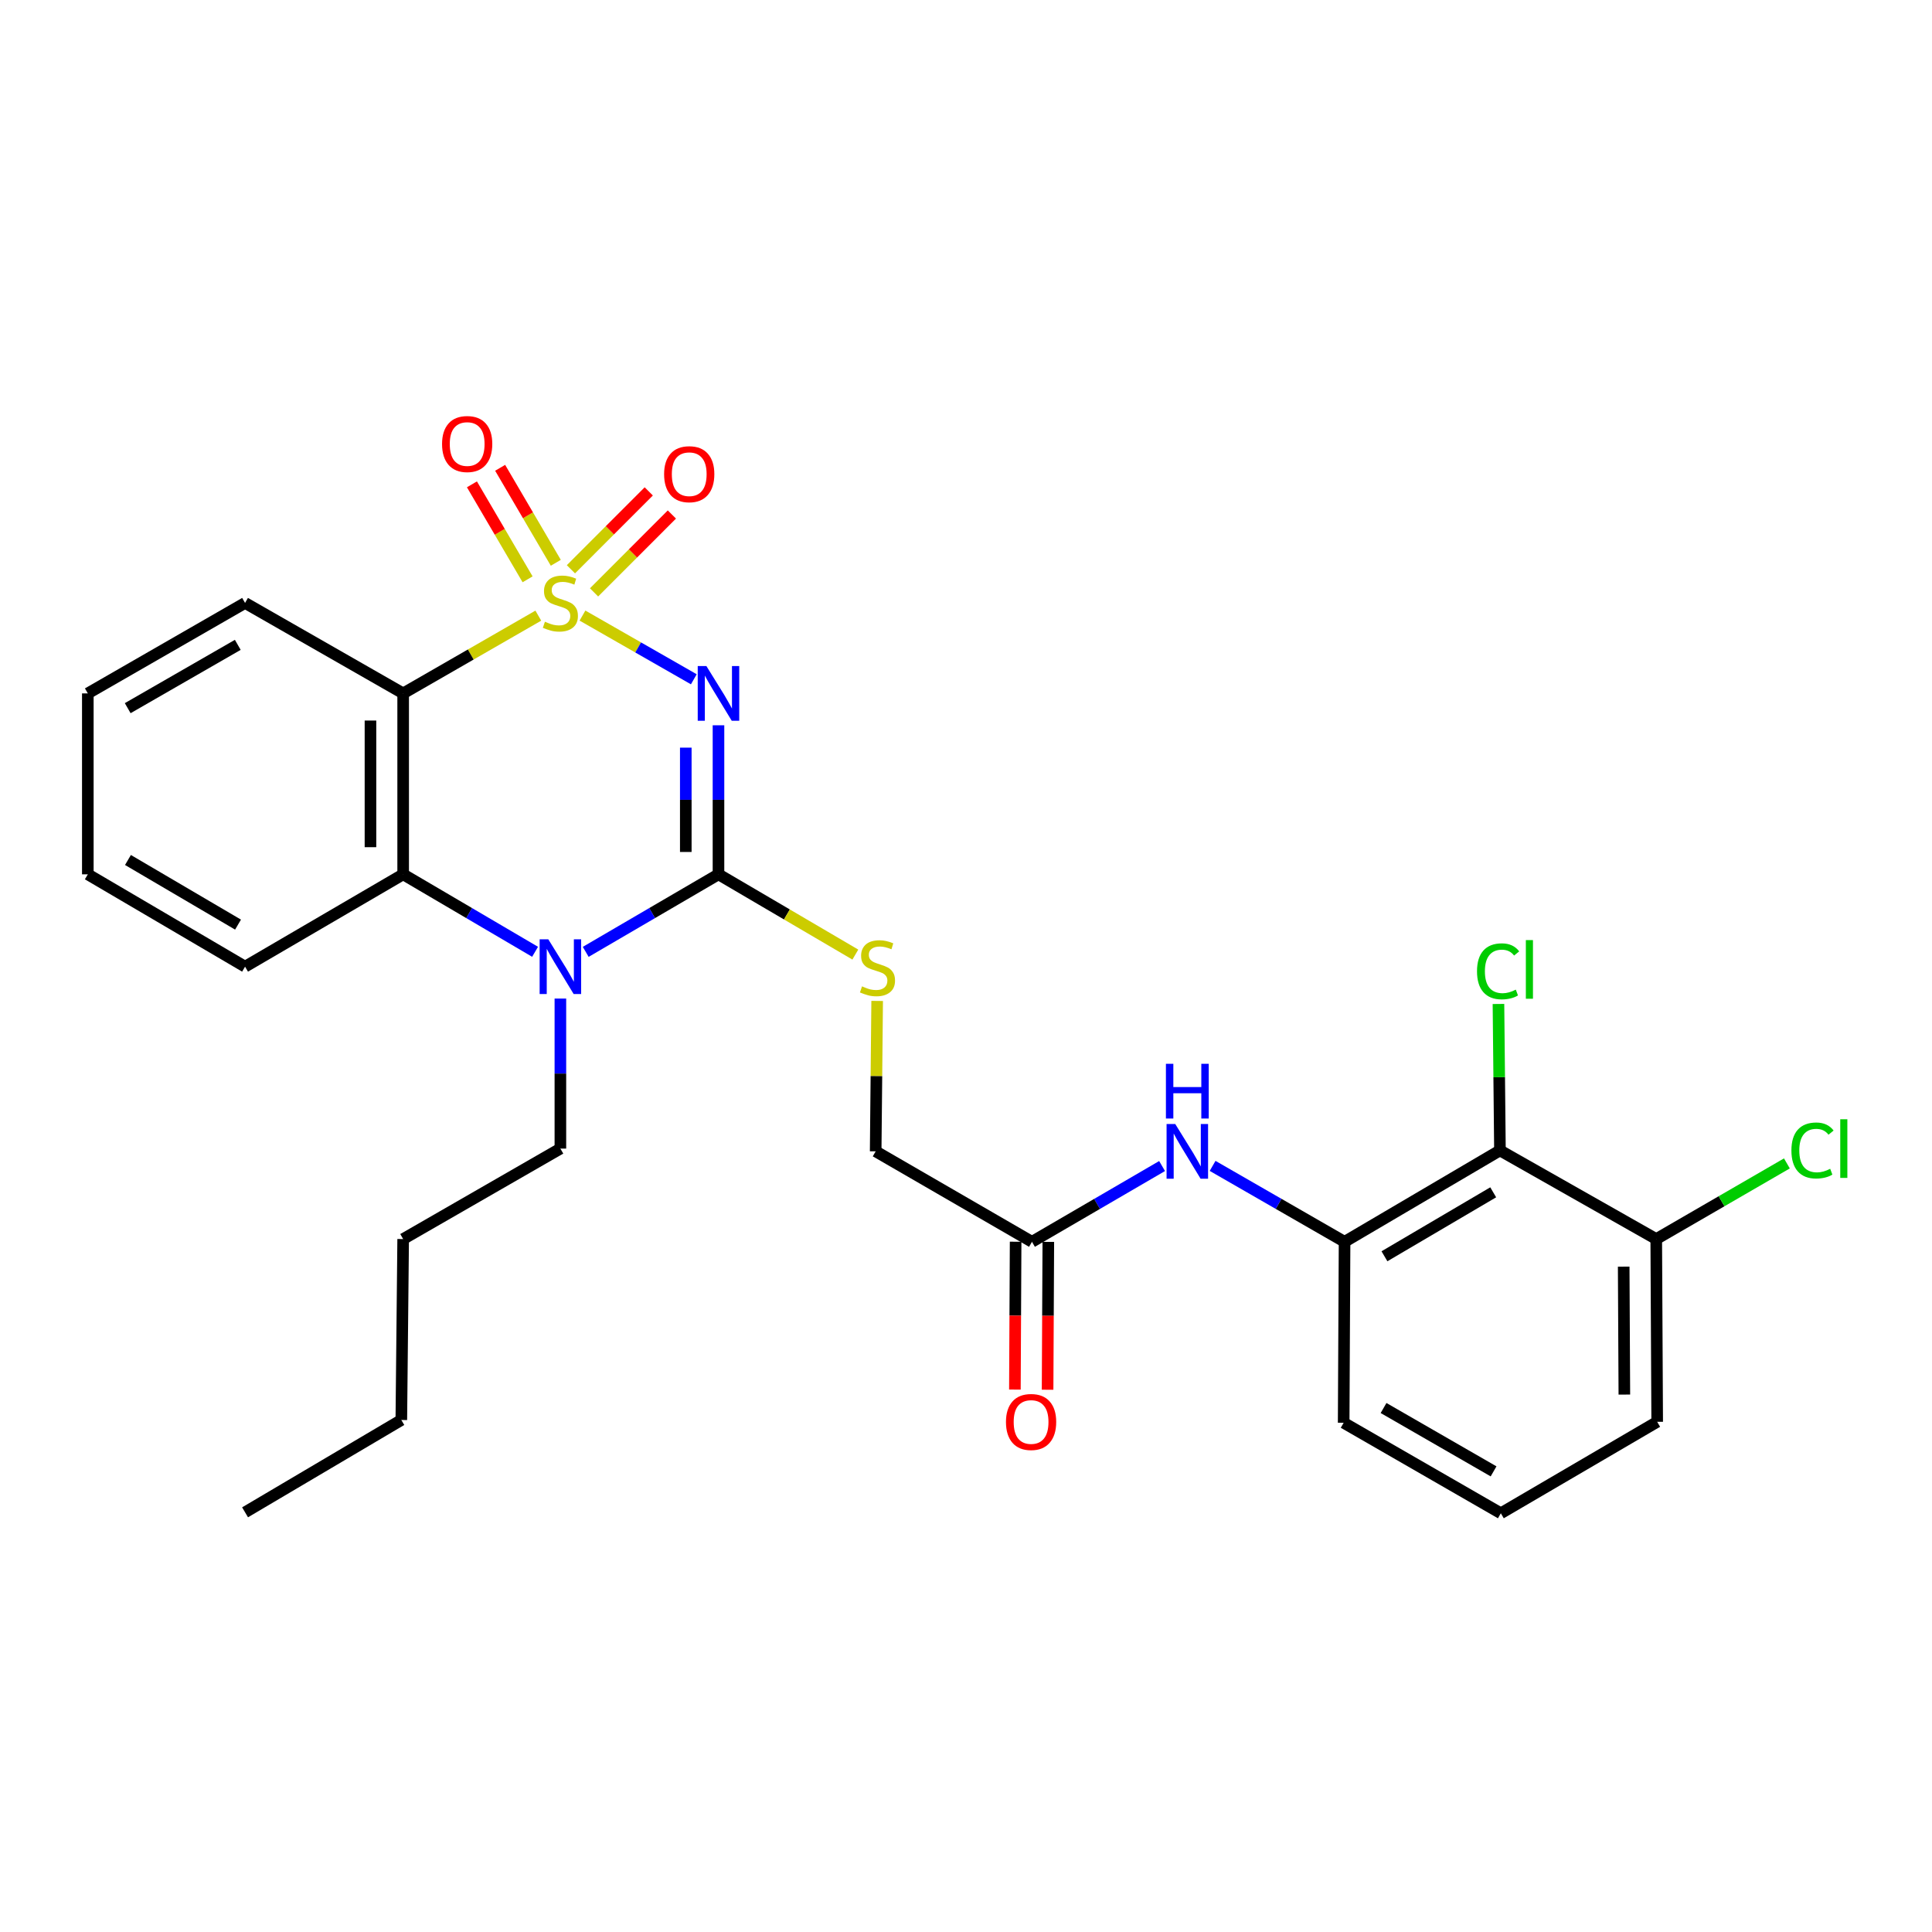 <?xml version='1.0' encoding='iso-8859-1'?>
<svg version='1.1' baseProfile='full'
              xmlns='http://www.w3.org/2000/svg'
                      xmlns:rdkit='http://www.rdkit.org/xml'
                      xmlns:xlink='http://www.w3.org/1999/xlink'
                  xml:space='preserve'
width='1000px' height='1000px' viewBox='0 0 1000 1000'>
<!-- END OF HEADER -->
<rect style='opacity:1.0;fill:#FFFFFF;stroke:none' width='1000' height='1000' x='0' y='0'> </rect>
<path class='bond-0' d='M 301.492,318.627 L 330.305,335.112' style='fill:none;fill-rule:evenodd;stroke:#CCCC00;stroke-width:6px;stroke-linecap:butt;stroke-linejoin:miter;stroke-opacity:1' />
<path class='bond-0' d='M 330.305,335.112 L 359.118,351.598' style='fill:none;fill-rule:evenodd;stroke:#0000FF;stroke-width:6px;stroke-linecap:butt;stroke-linejoin:miter;stroke-opacity:1' />
<path class='bond-2' d='M 278.628,318.657 L 243.651,338.78' style='fill:none;fill-rule:evenodd;stroke:#CCCC00;stroke-width:6px;stroke-linecap:butt;stroke-linejoin:miter;stroke-opacity:1' />
<path class='bond-2' d='M 243.651,338.78 L 208.675,358.903' style='fill:none;fill-rule:evenodd;stroke:#000000;stroke-width:6px;stroke-linecap:butt;stroke-linejoin:miter;stroke-opacity:1' />
<path class='bond-7' d='M 307.478,306.62 L 327.624,286.462' style='fill:none;fill-rule:evenodd;stroke:#CCCC00;stroke-width:6px;stroke-linecap:butt;stroke-linejoin:miter;stroke-opacity:1' />
<path class='bond-7' d='M 327.624,286.462 L 347.771,266.304' style='fill:none;fill-rule:evenodd;stroke:#FF0000;stroke-width:6px;stroke-linecap:butt;stroke-linejoin:miter;stroke-opacity:1' />
<path class='bond-7' d='M 295.508,294.657 L 315.655,274.499' style='fill:none;fill-rule:evenodd;stroke:#CCCC00;stroke-width:6px;stroke-linecap:butt;stroke-linejoin:miter;stroke-opacity:1' />
<path class='bond-7' d='M 315.655,274.499 L 335.801,254.341' style='fill:none;fill-rule:evenodd;stroke:#FF0000;stroke-width:6px;stroke-linecap:butt;stroke-linejoin:miter;stroke-opacity:1' />
<path class='bond-8' d='M 287.683,291.299 L 273.278,266.717' style='fill:none;fill-rule:evenodd;stroke:#CCCC00;stroke-width:6px;stroke-linecap:butt;stroke-linejoin:miter;stroke-opacity:1' />
<path class='bond-8' d='M 273.278,266.717 L 258.873,242.134' style='fill:none;fill-rule:evenodd;stroke:#FF0000;stroke-width:6px;stroke-linecap:butt;stroke-linejoin:miter;stroke-opacity:1' />
<path class='bond-8' d='M 273.082,299.855 L 258.677,275.272' style='fill:none;fill-rule:evenodd;stroke:#CCCC00;stroke-width:6px;stroke-linecap:butt;stroke-linejoin:miter;stroke-opacity:1' />
<path class='bond-8' d='M 258.677,275.272 L 244.272,250.69' style='fill:none;fill-rule:evenodd;stroke:#FF0000;stroke-width:6px;stroke-linecap:butt;stroke-linejoin:miter;stroke-opacity:1' />
<path class='bond-1' d='M 371.886,375.404 L 371.886,413.978' style='fill:none;fill-rule:evenodd;stroke:#0000FF;stroke-width:6px;stroke-linecap:butt;stroke-linejoin:miter;stroke-opacity:1' />
<path class='bond-1' d='M 371.886,413.978 L 371.886,452.552' style='fill:none;fill-rule:evenodd;stroke:#000000;stroke-width:6px;stroke-linecap:butt;stroke-linejoin:miter;stroke-opacity:1' />
<path class='bond-1' d='M 354.963,386.976 L 354.963,413.978' style='fill:none;fill-rule:evenodd;stroke:#0000FF;stroke-width:6px;stroke-linecap:butt;stroke-linejoin:miter;stroke-opacity:1' />
<path class='bond-1' d='M 354.963,413.978 L 354.963,440.979' style='fill:none;fill-rule:evenodd;stroke:#000000;stroke-width:6px;stroke-linecap:butt;stroke-linejoin:miter;stroke-opacity:1' />
<path class='bond-9' d='M 371.886,452.552 L 407.304,473.323' style='fill:none;fill-rule:evenodd;stroke:#000000;stroke-width:6px;stroke-linecap:butt;stroke-linejoin:miter;stroke-opacity:1' />
<path class='bond-9' d='M 407.304,473.323 L 442.722,494.095' style='fill:none;fill-rule:evenodd;stroke:#CCCC00;stroke-width:6px;stroke-linecap:butt;stroke-linejoin:miter;stroke-opacity:1' />
<path class='bond-28' d='M 371.886,452.552 L 337.525,472.618' style='fill:none;fill-rule:evenodd;stroke:#000000;stroke-width:6px;stroke-linecap:butt;stroke-linejoin:miter;stroke-opacity:1' />
<path class='bond-28' d='M 337.525,472.618 L 303.164,492.684' style='fill:none;fill-rule:evenodd;stroke:#0000FF;stroke-width:6px;stroke-linecap:butt;stroke-linejoin:miter;stroke-opacity:1' />
<path class='bond-4' d='M 208.675,358.903 L 208.675,452.552' style='fill:none;fill-rule:evenodd;stroke:#000000;stroke-width:6px;stroke-linecap:butt;stroke-linejoin:miter;stroke-opacity:1' />
<path class='bond-4' d='M 191.752,372.95 L 191.752,438.504' style='fill:none;fill-rule:evenodd;stroke:#000000;stroke-width:6px;stroke-linecap:butt;stroke-linejoin:miter;stroke-opacity:1' />
<path class='bond-17' d='M 208.675,358.903 L 126.844,312.083' style='fill:none;fill-rule:evenodd;stroke:#000000;stroke-width:6px;stroke-linecap:butt;stroke-linejoin:miter;stroke-opacity:1' />
<path class='bond-3' d='M 276.955,492.647 L 242.815,472.599' style='fill:none;fill-rule:evenodd;stroke:#0000FF;stroke-width:6px;stroke-linecap:butt;stroke-linejoin:miter;stroke-opacity:1' />
<path class='bond-3' d='M 242.815,472.599 L 208.675,452.552' style='fill:none;fill-rule:evenodd;stroke:#000000;stroke-width:6px;stroke-linecap:butt;stroke-linejoin:miter;stroke-opacity:1' />
<path class='bond-16' d='M 290.055,516.854 L 290.055,555.68' style='fill:none;fill-rule:evenodd;stroke:#0000FF;stroke-width:6px;stroke-linecap:butt;stroke-linejoin:miter;stroke-opacity:1' />
<path class='bond-16' d='M 290.055,555.68 L 290.055,594.506' style='fill:none;fill-rule:evenodd;stroke:#000000;stroke-width:6px;stroke-linecap:butt;stroke-linejoin:miter;stroke-opacity:1' />
<path class='bond-19' d='M 208.675,452.552 L 126.844,500.34' style='fill:none;fill-rule:evenodd;stroke:#000000;stroke-width:6px;stroke-linecap:butt;stroke-linejoin:miter;stroke-opacity:1' />
<path class='bond-5' d='M 776.369,595.455 L 695.948,642.754' style='fill:none;fill-rule:evenodd;stroke:#000000;stroke-width:6px;stroke-linecap:butt;stroke-linejoin:miter;stroke-opacity:1' />
<path class='bond-5' d='M 772.885,617.137 L 716.59,650.246' style='fill:none;fill-rule:evenodd;stroke:#000000;stroke-width:6px;stroke-linecap:butt;stroke-linejoin:miter;stroke-opacity:1' />
<path class='bond-12' d='M 776.369,595.455 L 857.269,641.335' style='fill:none;fill-rule:evenodd;stroke:#000000;stroke-width:6px;stroke-linecap:butt;stroke-linejoin:miter;stroke-opacity:1' />
<path class='bond-15' d='M 776.369,595.455 L 775.985,557.553' style='fill:none;fill-rule:evenodd;stroke:#000000;stroke-width:6px;stroke-linecap:butt;stroke-linejoin:miter;stroke-opacity:1' />
<path class='bond-15' d='M 775.985,557.553 L 775.6,519.651' style='fill:none;fill-rule:evenodd;stroke:#00CC00;stroke-width:6px;stroke-linecap:butt;stroke-linejoin:miter;stroke-opacity:1' />
<path class='bond-6' d='M 695.948,642.754 L 661.797,623.109' style='fill:none;fill-rule:evenodd;stroke:#000000;stroke-width:6px;stroke-linecap:butt;stroke-linejoin:miter;stroke-opacity:1' />
<path class='bond-6' d='M 661.797,623.109 L 627.646,603.463' style='fill:none;fill-rule:evenodd;stroke:#0000FF;stroke-width:6px;stroke-linecap:butt;stroke-linejoin:miter;stroke-opacity:1' />
<path class='bond-20' d='M 695.948,642.754 L 695.478,736.422' style='fill:none;fill-rule:evenodd;stroke:#000000;stroke-width:6px;stroke-linecap:butt;stroke-linejoin:miter;stroke-opacity:1' />
<path class='bond-14' d='M 454.016,518.077 L 453.632,557.006' style='fill:none;fill-rule:evenodd;stroke:#CCCC00;stroke-width:6px;stroke-linecap:butt;stroke-linejoin:miter;stroke-opacity:1' />
<path class='bond-14' d='M 453.632,557.006 L 453.247,595.935' style='fill:none;fill-rule:evenodd;stroke:#000000;stroke-width:6px;stroke-linecap:butt;stroke-linejoin:miter;stroke-opacity:1' />
<path class='bond-10' d='M 601.492,603.542 L 567.82,623.148' style='fill:none;fill-rule:evenodd;stroke:#0000FF;stroke-width:6px;stroke-linecap:butt;stroke-linejoin:miter;stroke-opacity:1' />
<path class='bond-10' d='M 567.82,623.148 L 534.147,642.754' style='fill:none;fill-rule:evenodd;stroke:#000000;stroke-width:6px;stroke-linecap:butt;stroke-linejoin:miter;stroke-opacity:1' />
<path class='bond-11' d='M 534.147,642.754 L 453.247,595.935' style='fill:none;fill-rule:evenodd;stroke:#000000;stroke-width:6px;stroke-linecap:butt;stroke-linejoin:miter;stroke-opacity:1' />
<path class='bond-13' d='M 525.686,642.712 L 525.497,680.977' style='fill:none;fill-rule:evenodd;stroke:#000000;stroke-width:6px;stroke-linecap:butt;stroke-linejoin:miter;stroke-opacity:1' />
<path class='bond-13' d='M 525.497,680.977 L 525.308,719.242' style='fill:none;fill-rule:evenodd;stroke:#FF0000;stroke-width:6px;stroke-linecap:butt;stroke-linejoin:miter;stroke-opacity:1' />
<path class='bond-13' d='M 542.609,642.796 L 542.419,681.061' style='fill:none;fill-rule:evenodd;stroke:#000000;stroke-width:6px;stroke-linecap:butt;stroke-linejoin:miter;stroke-opacity:1' />
<path class='bond-13' d='M 542.419,681.061 L 542.23,719.325' style='fill:none;fill-rule:evenodd;stroke:#FF0000;stroke-width:6px;stroke-linecap:butt;stroke-linejoin:miter;stroke-opacity:1' />
<path class='bond-18' d='M 857.269,641.335 L 891.082,621.758' style='fill:none;fill-rule:evenodd;stroke:#000000;stroke-width:6px;stroke-linecap:butt;stroke-linejoin:miter;stroke-opacity:1' />
<path class='bond-18' d='M 891.082,621.758 L 924.894,602.181' style='fill:none;fill-rule:evenodd;stroke:#00CC00;stroke-width:6px;stroke-linecap:butt;stroke-linejoin:miter;stroke-opacity:1' />
<path class='bond-30' d='M 857.269,641.335 L 857.758,735.933' style='fill:none;fill-rule:evenodd;stroke:#000000;stroke-width:6px;stroke-linecap:butt;stroke-linejoin:miter;stroke-opacity:1' />
<path class='bond-30' d='M 840.42,655.612 L 840.762,721.831' style='fill:none;fill-rule:evenodd;stroke:#000000;stroke-width:6px;stroke-linecap:butt;stroke-linejoin:miter;stroke-opacity:1' />
<path class='bond-23' d='M 290.055,594.506 L 208.675,641.335' style='fill:none;fill-rule:evenodd;stroke:#000000;stroke-width:6px;stroke-linecap:butt;stroke-linejoin:miter;stroke-opacity:1' />
<path class='bond-24' d='M 126.844,312.083 L 45.455,358.903' style='fill:none;fill-rule:evenodd;stroke:#000000;stroke-width:6px;stroke-linecap:butt;stroke-linejoin:miter;stroke-opacity:1' />
<path class='bond-24' d='M 123.074,333.775 L 66.101,366.549' style='fill:none;fill-rule:evenodd;stroke:#000000;stroke-width:6px;stroke-linecap:butt;stroke-linejoin:miter;stroke-opacity:1' />
<path class='bond-29' d='M 126.844,500.34 L 45.455,452.552' style='fill:none;fill-rule:evenodd;stroke:#000000;stroke-width:6px;stroke-linecap:butt;stroke-linejoin:miter;stroke-opacity:1' />
<path class='bond-29' d='M 123.204,478.578 L 66.231,445.126' style='fill:none;fill-rule:evenodd;stroke:#000000;stroke-width:6px;stroke-linecap:butt;stroke-linejoin:miter;stroke-opacity:1' />
<path class='bond-21' d='M 695.478,736.422 L 776.829,783.27' style='fill:none;fill-rule:evenodd;stroke:#000000;stroke-width:6px;stroke-linecap:butt;stroke-linejoin:miter;stroke-opacity:1' />
<path class='bond-21' d='M 716.126,728.784 L 773.072,761.578' style='fill:none;fill-rule:evenodd;stroke:#000000;stroke-width:6px;stroke-linecap:butt;stroke-linejoin:miter;stroke-opacity:1' />
<path class='bond-22' d='M 776.829,783.27 L 857.758,735.933' style='fill:none;fill-rule:evenodd;stroke:#000000;stroke-width:6px;stroke-linecap:butt;stroke-linejoin:miter;stroke-opacity:1' />
<path class='bond-25' d='M 208.675,641.335 L 207.725,734.984' style='fill:none;fill-rule:evenodd;stroke:#000000;stroke-width:6px;stroke-linecap:butt;stroke-linejoin:miter;stroke-opacity:1' />
<path class='bond-26' d='M 45.455,358.903 L 45.455,452.552' style='fill:none;fill-rule:evenodd;stroke:#000000;stroke-width:6px;stroke-linecap:butt;stroke-linejoin:miter;stroke-opacity:1' />
<path class='bond-27' d='M 207.725,734.984 L 126.844,782.772' style='fill:none;fill-rule:evenodd;stroke:#000000;stroke-width:6px;stroke-linecap:butt;stroke-linejoin:miter;stroke-opacity:1' />
<path  class='atom-0' d='M 282.055 321.803
Q 282.375 321.923, 283.695 322.483
Q 285.015 323.043, 286.455 323.403
Q 287.935 323.723, 289.375 323.723
Q 292.055 323.723, 293.615 322.443
Q 295.175 321.123, 295.175 318.843
Q 295.175 317.283, 294.375 316.323
Q 293.615 315.363, 292.415 314.843
Q 291.215 314.323, 289.215 313.723
Q 286.695 312.963, 285.175 312.243
Q 283.695 311.523, 282.615 310.003
Q 281.575 308.483, 281.575 305.923
Q 281.575 302.363, 283.975 300.163
Q 286.415 297.963, 291.215 297.963
Q 294.495 297.963, 298.215 299.523
L 297.295 302.603
Q 293.895 301.203, 291.335 301.203
Q 288.575 301.203, 287.055 302.363
Q 285.535 303.483, 285.575 305.443
Q 285.575 306.963, 286.335 307.883
Q 287.135 308.803, 288.255 309.323
Q 289.415 309.843, 291.335 310.443
Q 293.895 311.243, 295.415 312.043
Q 296.935 312.843, 298.015 314.483
Q 299.135 316.083, 299.135 318.843
Q 299.135 322.763, 296.495 324.883
Q 293.895 326.963, 289.535 326.963
Q 287.015 326.963, 285.095 326.403
Q 283.215 325.883, 280.975 324.963
L 282.055 321.803
' fill='#CCCC00'/>
<path  class='atom-1' d='M 365.626 344.743
L 374.906 359.743
Q 375.826 361.223, 377.306 363.903
Q 378.786 366.583, 378.866 366.743
L 378.866 344.743
L 382.626 344.743
L 382.626 373.063
L 378.746 373.063
L 368.786 356.663
Q 367.626 354.743, 366.386 352.543
Q 365.186 350.343, 364.826 349.663
L 364.826 373.063
L 361.146 373.063
L 361.146 344.743
L 365.626 344.743
' fill='#0000FF'/>
<path  class='atom-4' d='M 283.795 486.18
L 293.075 501.18
Q 293.995 502.66, 295.475 505.34
Q 296.955 508.02, 297.035 508.18
L 297.035 486.18
L 300.795 486.18
L 300.795 514.5
L 296.915 514.5
L 286.955 498.1
Q 285.795 496.18, 284.555 493.98
Q 283.355 491.78, 282.995 491.1
L 282.995 514.5
L 279.315 514.5
L 279.315 486.18
L 283.795 486.18
' fill='#0000FF'/>
<path  class='atom-8' d='M 343.74 245.44
Q 343.74 238.64, 347.1 234.84
Q 350.46 231.04, 356.74 231.04
Q 363.02 231.04, 366.38 234.84
Q 369.74 238.64, 369.74 245.44
Q 369.74 252.32, 366.34 256.24
Q 362.94 260.12, 356.74 260.12
Q 350.5 260.12, 347.1 256.24
Q 343.74 252.36, 343.74 245.44
M 356.74 256.92
Q 361.06 256.92, 363.38 254.04
Q 365.74 251.12, 365.74 245.44
Q 365.74 239.88, 363.38 237.08
Q 361.06 234.24, 356.74 234.24
Q 352.42 234.24, 350.06 237.04
Q 347.74 239.84, 347.74 245.44
Q 347.74 251.16, 350.06 254.04
Q 352.42 256.92, 356.74 256.92
' fill='#FF0000'/>
<path  class='atom-9' d='M 228.806 229.824
Q 228.806 223.024, 232.166 219.224
Q 235.526 215.424, 241.806 215.424
Q 248.086 215.424, 251.446 219.224
Q 254.806 223.024, 254.806 229.824
Q 254.806 236.704, 251.406 240.624
Q 248.006 244.504, 241.806 244.504
Q 235.566 244.504, 232.166 240.624
Q 228.806 236.744, 228.806 229.824
M 241.806 241.304
Q 246.126 241.304, 248.446 238.424
Q 250.806 235.504, 250.806 229.824
Q 250.806 224.264, 248.446 221.464
Q 246.126 218.624, 241.806 218.624
Q 237.486 218.624, 235.126 221.424
Q 232.806 224.224, 232.806 229.824
Q 232.806 235.544, 235.126 238.424
Q 237.486 241.304, 241.806 241.304
' fill='#FF0000'/>
<path  class='atom-10' d='M 446.187 510.539
Q 446.507 510.659, 447.827 511.219
Q 449.147 511.779, 450.587 512.139
Q 452.067 512.459, 453.507 512.459
Q 456.187 512.459, 457.747 511.179
Q 459.307 509.859, 459.307 507.579
Q 459.307 506.019, 458.507 505.059
Q 457.747 504.099, 456.547 503.579
Q 455.347 503.059, 453.347 502.459
Q 450.827 501.699, 449.307 500.979
Q 447.827 500.259, 446.747 498.739
Q 445.707 497.219, 445.707 494.659
Q 445.707 491.099, 448.107 488.899
Q 450.547 486.699, 455.347 486.699
Q 458.627 486.699, 462.347 488.259
L 461.427 491.339
Q 458.027 489.939, 455.467 489.939
Q 452.707 489.939, 451.187 491.099
Q 449.667 492.219, 449.707 494.179
Q 449.707 495.699, 450.467 496.619
Q 451.267 497.539, 452.387 498.059
Q 453.547 498.579, 455.467 499.179
Q 458.027 499.979, 459.547 500.779
Q 461.067 501.579, 462.147 503.219
Q 463.267 504.819, 463.267 507.579
Q 463.267 511.499, 460.627 513.619
Q 458.027 515.699, 453.667 515.699
Q 451.147 515.699, 449.227 515.139
Q 447.347 514.619, 445.107 513.699
L 446.187 510.539
' fill='#CCCC00'/>
<path  class='atom-11' d='M 608.299 581.775
L 617.579 596.775
Q 618.499 598.255, 619.979 600.935
Q 621.459 603.615, 621.539 603.775
L 621.539 581.775
L 625.299 581.775
L 625.299 610.095
L 621.419 610.095
L 611.459 593.695
Q 610.299 591.775, 609.059 589.575
Q 607.859 587.375, 607.499 586.695
L 607.499 610.095
L 603.819 610.095
L 603.819 581.775
L 608.299 581.775
' fill='#0000FF'/>
<path  class='atom-11' d='M 603.479 550.623
L 607.319 550.623
L 607.319 562.663
L 621.799 562.663
L 621.799 550.623
L 625.639 550.623
L 625.639 578.943
L 621.799 578.943
L 621.799 565.863
L 607.319 565.863
L 607.319 578.943
L 603.479 578.943
L 603.479 550.623
' fill='#0000FF'/>
<path  class='atom-14' d='M 520.687 736.013
Q 520.687 729.213, 524.047 725.413
Q 527.407 721.613, 533.687 721.613
Q 539.967 721.613, 543.327 725.413
Q 546.687 729.213, 546.687 736.013
Q 546.687 742.893, 543.287 746.813
Q 539.887 750.693, 533.687 750.693
Q 527.447 750.693, 524.047 746.813
Q 520.687 742.933, 520.687 736.013
M 533.687 747.493
Q 538.007 747.493, 540.327 744.613
Q 542.687 741.693, 542.687 736.013
Q 542.687 730.453, 540.327 727.653
Q 538.007 724.813, 533.687 724.813
Q 529.367 724.813, 527.007 727.613
Q 524.687 730.413, 524.687 736.013
Q 524.687 741.733, 527.007 744.613
Q 529.367 747.493, 533.687 747.493
' fill='#FF0000'/>
<path  class='atom-16' d='M 764.499 502.749
Q 764.499 495.709, 767.779 492.029
Q 771.099 488.309, 777.379 488.309
Q 783.219 488.309, 786.339 492.429
L 783.699 494.589
Q 781.419 491.589, 777.379 491.589
Q 773.099 491.589, 770.819 494.469
Q 768.579 497.309, 768.579 502.749
Q 768.579 508.349, 770.899 511.229
Q 773.259 514.109, 777.819 514.109
Q 780.939 514.109, 784.579 512.229
L 785.699 515.229
Q 784.219 516.189, 781.979 516.749
Q 779.739 517.309, 777.259 517.309
Q 771.099 517.309, 767.779 513.549
Q 764.499 509.789, 764.499 502.749
' fill='#00CC00'/>
<path  class='atom-16' d='M 789.779 486.589
L 793.459 486.589
L 793.459 516.949
L 789.779 516.949
L 789.779 486.589
' fill='#00CC00'/>
<path  class='atom-19' d='M 927.231 595.486
Q 927.231 588.446, 930.511 584.766
Q 933.831 581.046, 940.111 581.046
Q 945.951 581.046, 949.071 585.166
L 946.431 587.326
Q 944.151 584.326, 940.111 584.326
Q 935.831 584.326, 933.551 587.206
Q 931.311 590.046, 931.311 595.486
Q 931.311 601.086, 933.631 603.966
Q 935.991 606.846, 940.551 606.846
Q 943.671 606.846, 947.311 604.966
L 948.431 607.966
Q 946.951 608.926, 944.711 609.486
Q 942.471 610.046, 939.991 610.046
Q 933.831 610.046, 930.511 606.286
Q 927.231 602.526, 927.231 595.486
' fill='#00CC00'/>
<path  class='atom-19' d='M 952.511 579.326
L 956.191 579.326
L 956.191 609.686
L 952.511 609.686
L 952.511 579.326
' fill='#00CC00'/>
</svg>
